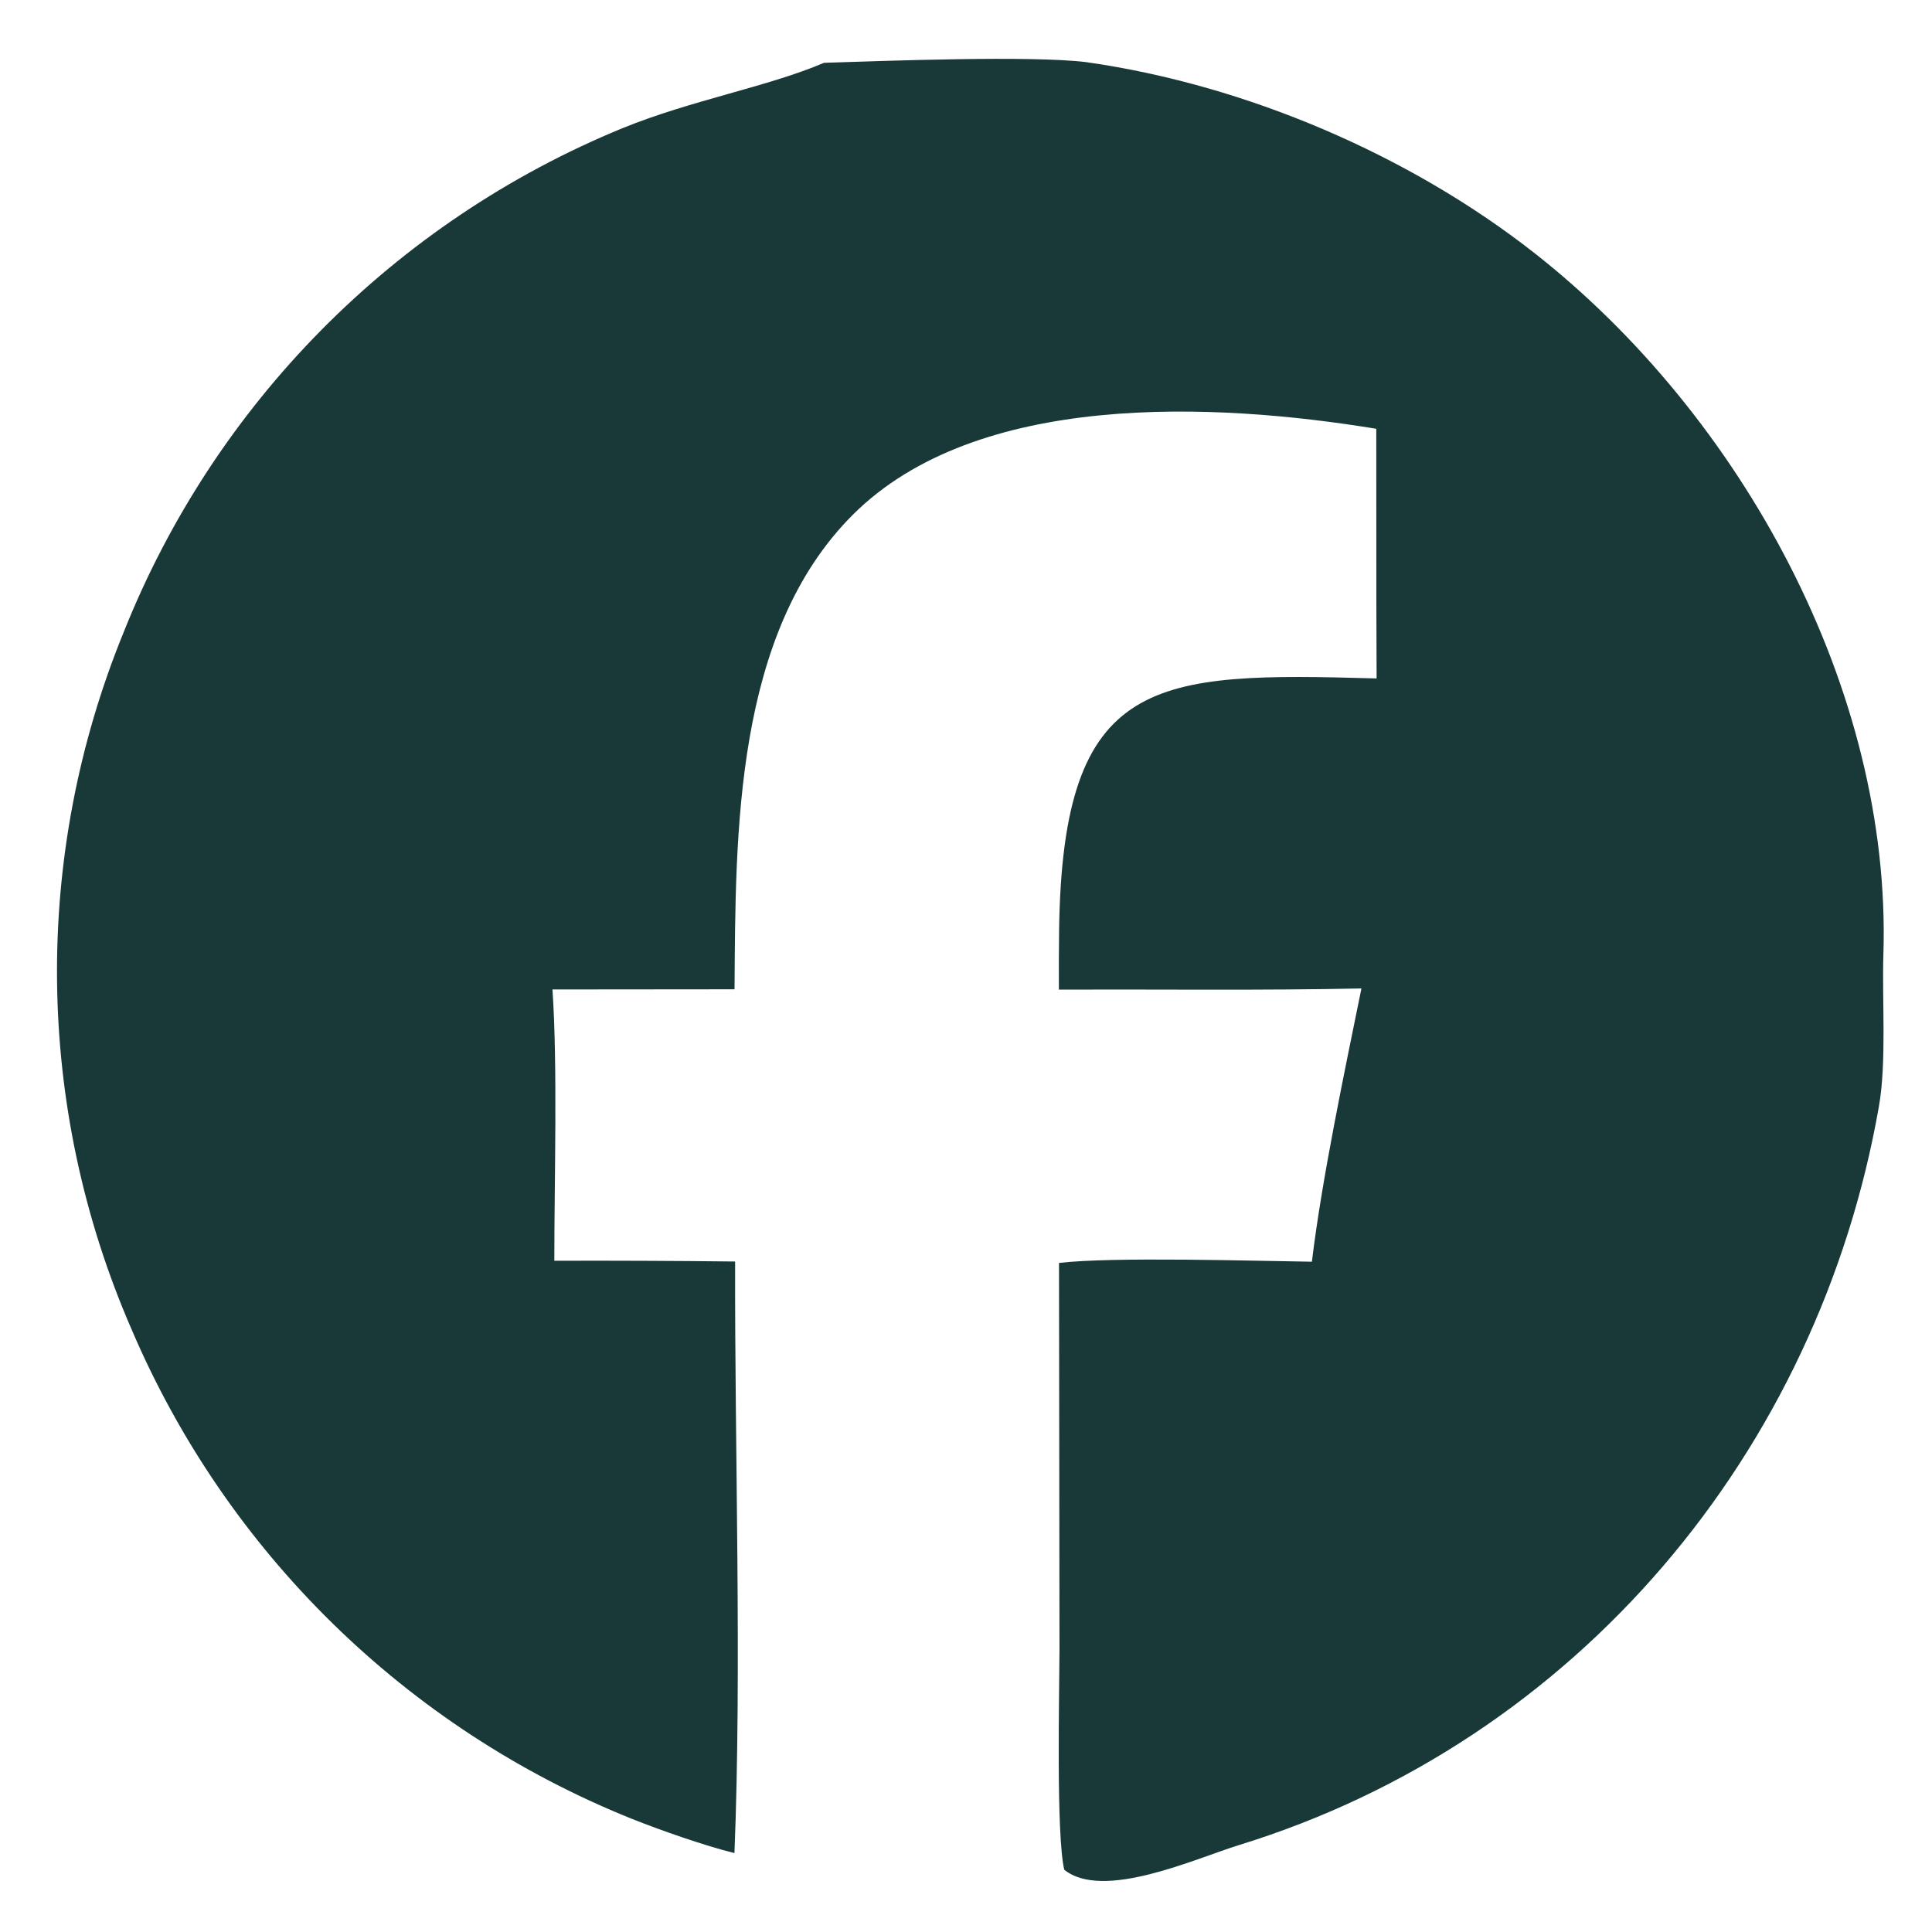 <?xml version="1.0" encoding="UTF-8"?> <svg xmlns="http://www.w3.org/2000/svg" xmlns:xlink="http://www.w3.org/1999/xlink" version="1.1" id="Layer_1" x="0px" y="0px" width="182px" height="182px" viewBox="58.5 46.5 182 182" xml:space="preserve"> <path fill="#193938" d="M136.126,52.417c5.714-0.178,19.467-0.705,24.693-0.064c15.019,2.128,30.475,8.739,42.296,18.038 c19.406,15.266,33.599,41.045,32.806,66.023c-0.137,4.321,0.313,10.114-0.42,14.304c-5.698,32.555-28.449,59.773-60.258,69.584 c-4.149,1.282-12.826,5.28-16.489,2.332c-0.772-3.343-0.461-16.488-0.447-20.718l-0.046-36.444 c5.035-0.596,18.448-0.186,23.823-0.115c0.935-7.779,3.093-17.992,4.666-25.742c-9.323,0.198-19.137,0.074-28.501,0.107 c-0.009-1.861-0.003-3.721,0.02-5.581c0.326-24.084,8.963-24.318,29.912-23.73l-0.024-7.049l-0.008-16.469 c-15.286-2.507-37.627-3.577-49.317,8.105c-11.174,11.168-11.034,29.994-11.136,44.696l-17.153,0.016 c0.494,7.188,0.172,18.094,0.176,25.557c5.677-0.017,11.354,0.006,17.031,0.071c-0.044,17.81,0.635,38.312-0.063,55.726 c-2.757-0.672-7.067-2.184-9.707-3.242c-21.201-8.528-38.146-25.125-47.106-46.141c-9.075-20.865-9.343-44.507-0.746-65.571 c8.574-21.563,25.541-38.719,47.01-47.535C123.616,55.936,130.826,54.679,136.126,52.417z"></path> </svg> 